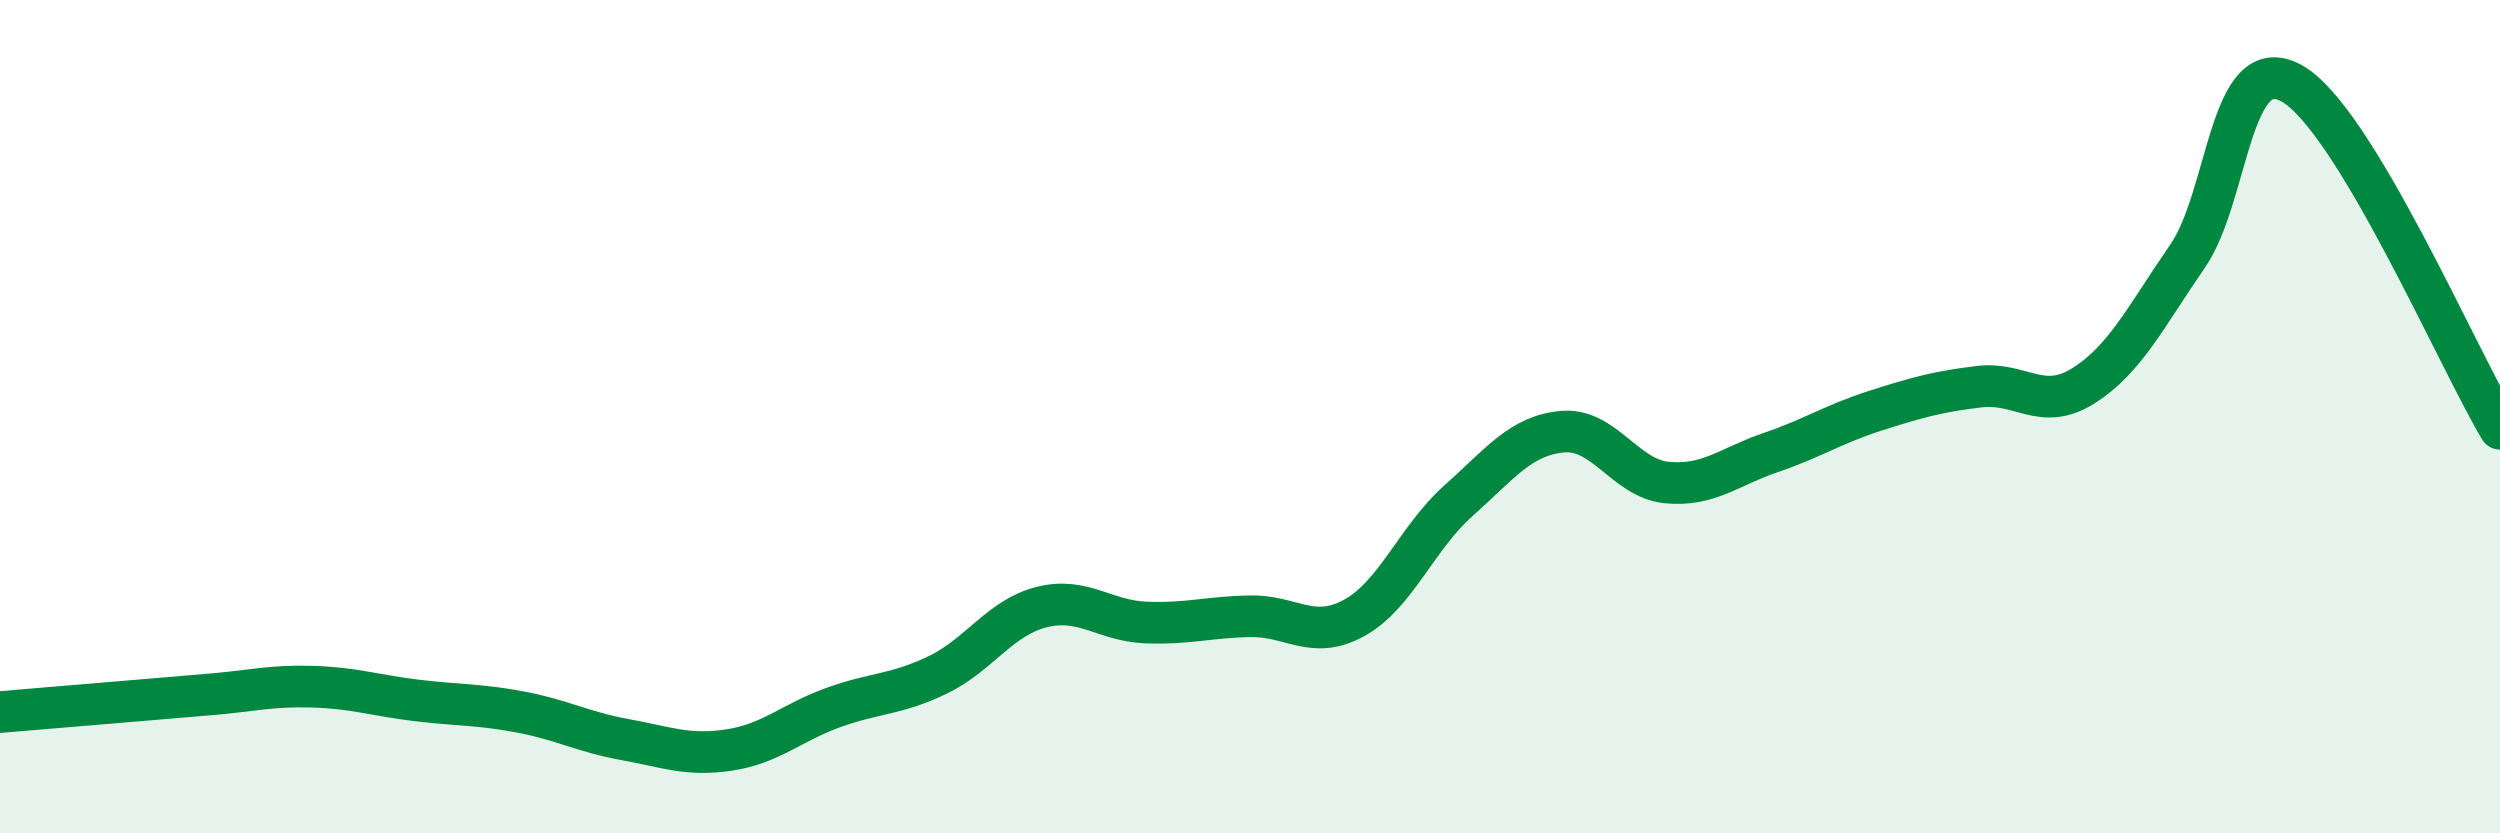 
    <svg width="60" height="20" viewBox="0 0 60 20" xmlns="http://www.w3.org/2000/svg">
      <path
        d="M 0,17.09 C 0.5,17.05 1.5,16.96 2.5,16.88 C 3.5,16.8 4,16.75 5,16.67 C 6,16.59 6.5,16.45 7.5,16.48 C 8.5,16.51 9,16.69 10,16.81 C 11,16.93 11.5,16.9 12.5,17.09 C 13.5,17.28 14,17.57 15,17.75 C 16,17.93 16.5,18.15 17.5,18 C 18.5,17.85 19,17.34 20,16.98 C 21,16.62 21.5,16.68 22.5,16.2 C 23.5,15.72 24,14.82 25,14.57 C 26,14.32 26.5,14.9 27.5,14.94 C 28.5,14.98 29,14.81 30,14.79 C 31,14.77 31.5,15.38 32.5,14.83 C 33.5,14.28 34,12.91 35,12.02 C 36,11.13 36.5,10.45 37.5,10.36 C 38.5,10.27 39,11.48 40,11.58 C 41,11.68 41.5,11.2 42.5,10.86 C 43.5,10.52 44,10.18 45,9.86 C 46,9.54 46.5,9.4 47.5,9.28 C 48.5,9.16 49,9.89 50,9.26 C 51,8.63 51.5,7.6 52.5,6.15 C 53.5,4.7 53.5,1.17 55,2 C 56.5,2.83 59,8.63 60,10.29L60 20L0 20Z"
        fill="#008740"
        opacity="0.1"
        stroke-linecap="round"
        stroke-linejoin="round"
      />
      <path
        d="M 0,17.09 C 0.5,17.05 1.5,16.96 2.5,16.88 C 3.5,16.8 4,16.75 5,16.67 C 6,16.59 6.5,16.45 7.5,16.48 C 8.5,16.51 9,16.69 10,16.81 C 11,16.93 11.5,16.9 12.5,17.09 C 13.5,17.28 14,17.57 15,17.75 C 16,17.93 16.5,18.15 17.5,18 C 18.5,17.85 19,17.34 20,16.98 C 21,16.62 21.5,16.68 22.5,16.2 C 23.5,15.72 24,14.82 25,14.57 C 26,14.32 26.5,14.9 27.5,14.94 C 28.5,14.98 29,14.81 30,14.79 C 31,14.77 31.5,15.38 32.5,14.83 C 33.5,14.28 34,12.91 35,12.02 C 36,11.13 36.5,10.45 37.5,10.36 C 38.5,10.27 39,11.48 40,11.58 C 41,11.68 41.5,11.2 42.5,10.86 C 43.5,10.52 44,10.18 45,9.86 C 46,9.54 46.5,9.4 47.5,9.28 C 48.5,9.16 49,9.89 50,9.26 C 51,8.63 51.5,7.6 52.5,6.15 C 53.5,4.7 53.5,1.17 55,2 C 56.5,2.83 59,8.63 60,10.29"
        stroke="#008740"
        stroke-width="1"
        fill="none"
        stroke-linecap="round"
        stroke-linejoin="round"
      />
    </svg>
  